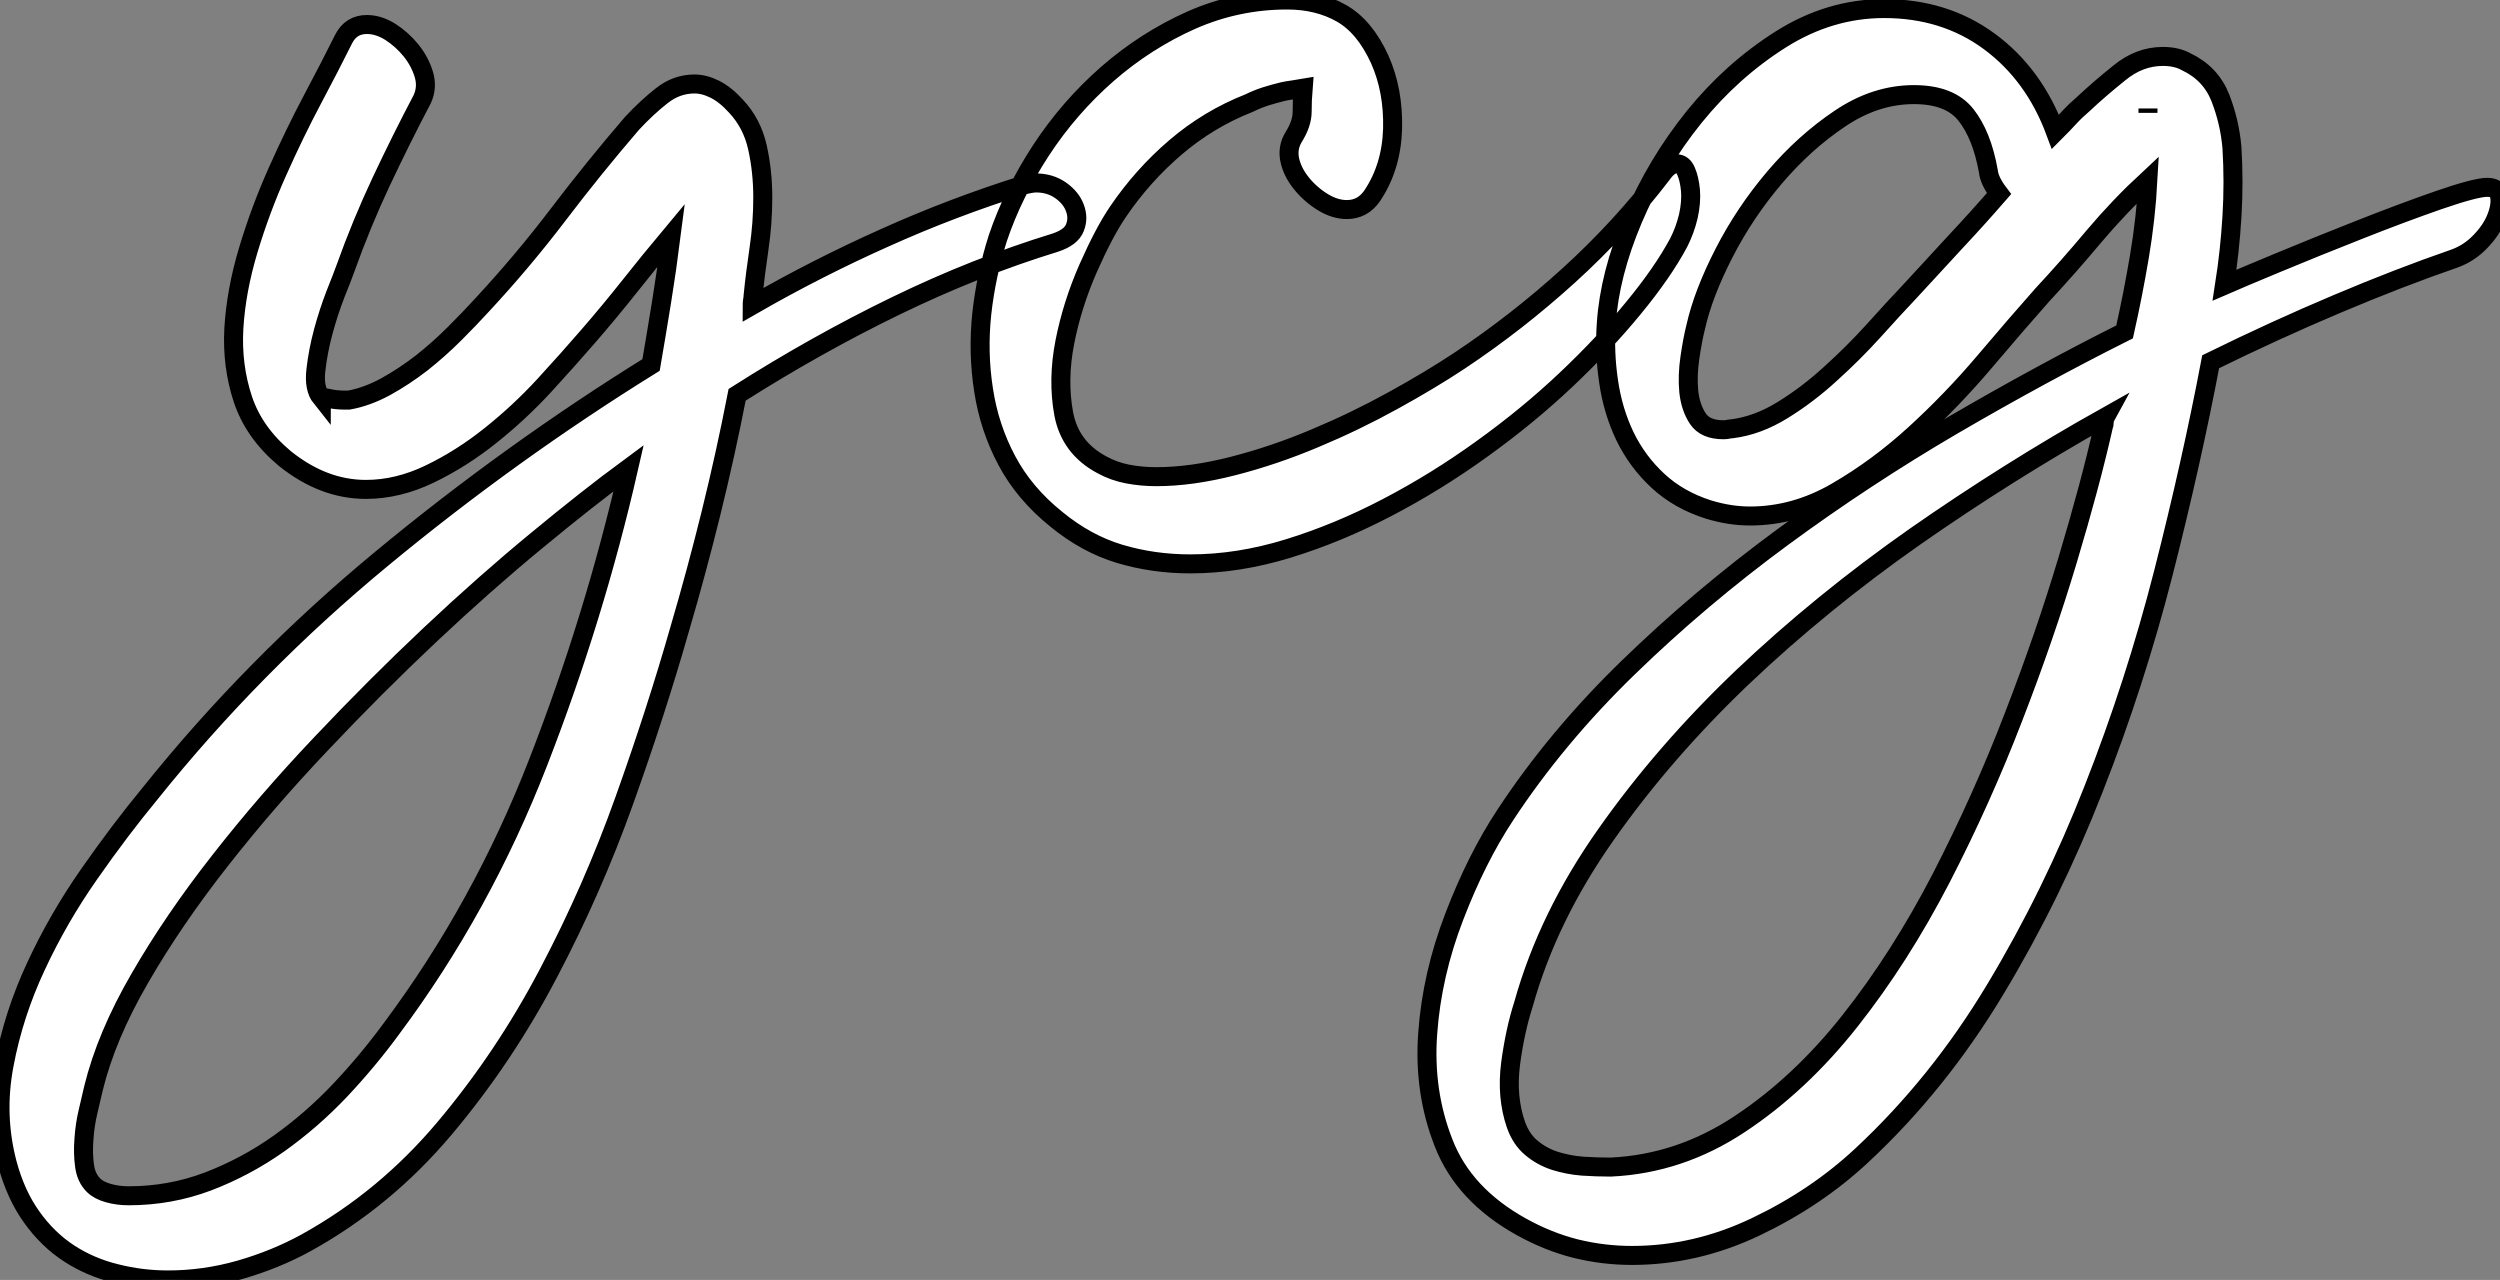 <?xml version="1.0" standalone="no"?>
<svg xmlns="http://www.w3.org/2000/svg" viewBox="-14.049 -27.44 131.588 67.37"><rect x="-14.049" y="-27.44" width="131.588" height="67.37" fill="#808080" stroke="none"/><path d="M-6.16 14.34L-6.16 14.34Q-0.73 7.56 6.05 1.96Q12.82-3.64 20.22-8.23L20.22-8.23Q20.50-9.86 20.78-11.59Q21.06-13.33 21.28-15.06L21.28-15.06Q20.16-13.72 19.10-12.38Q18.03-11.03 16.91-9.74L16.91-9.74Q15.90-8.57 14.59-7.14Q13.27-5.71 11.76-4.51Q10.25-3.30 8.57-2.49Q6.89-1.68 5.21-1.68L5.21-1.68Q2.97-1.68 0.95-3.30L0.95-3.30Q-0.67-4.65-1.26-6.41Q-1.85-8.18-1.74-10.16Q-1.62-12.15-0.98-14.28Q-0.34-16.41 0.56-18.42Q1.46-20.44 2.41-22.23Q3.36-24.02 4.03-25.37L4.03-25.37Q4.42-26.15 5.26-26.15L5.26-26.15Q5.88-26.15 6.50-25.76Q7.11-25.37 7.59-24.78Q8.06-24.19 8.26-23.52Q8.46-22.85 8.18-22.23L8.18-22.23Q7.06-20.10 6.02-17.89Q4.98-15.68 4.14-13.33L4.14-13.33Q3.98-12.88 3.61-11.96Q3.25-11.03 2.97-10.00Q2.69-8.96 2.58-7.98Q2.46-7 2.86-6.50L2.86-6.50Q2.86-6.55 3.25-6.47Q3.64-6.38 4.09-6.38L4.09-6.38L4.31-6.38Q5.26-6.55 6.24-7.08Q7.22-7.62 8.15-8.34Q9.07-9.07 9.88-9.88Q10.70-10.70 11.31-11.37L11.31-11.37Q13.44-13.66 15.32-16.13Q17.19-18.59 19.21-20.94L19.21-20.94Q19.99-21.78 20.78-22.40Q21.56-23.02 22.51-23.02L22.51-23.02Q23.02-23.02 23.58-22.74Q24.14-22.46 24.70-21.84L24.70-21.84Q25.54-20.94 25.82-19.68Q26.10-18.42 26.10-17.05Q26.10-15.68 25.90-14.34Q25.70-12.99 25.59-11.87L25.59-11.87Q25.59-11.76 25.56-11.62Q25.54-11.48 25.54-11.37L25.54-11.37Q28.95-13.33 32.51-14.92Q36.06-16.52 39.82-17.70L39.82-17.70Q40.26-17.81 40.49-17.81L40.49-17.81Q41.22-17.81 41.78-17.42Q42.34-17.02 42.53-16.49Q42.73-15.96 42.53-15.46Q42.34-14.95 41.50-14.67L41.50-14.67Q37.30-13.38 33.10-11.34Q28.90-9.30 24.75-6.66L24.75-6.66Q24.14-3.53 23.38-0.45Q22.62 2.63 21.73 5.66L21.73 5.66Q20.50 9.97 18.82 14.67Q17.14 19.38 14.81 23.80Q12.49 28.22 9.35 31.95Q6.22 35.67 2.07 37.97L2.07 37.97Q0.45 38.86-1.43 39.40Q-3.30 39.93-5.21 39.93L-5.21 39.93Q-6.61 39.93-7.95 39.59Q-9.30 39.26-10.42 38.53Q-11.54 37.80-12.38 36.62Q-13.22 35.45-13.66 33.82L-13.66 33.82Q-14.34 31.25-13.83 28.59Q-13.33 25.93-12.15 23.41Q-10.98 20.89-9.35 18.56Q-7.73 16.24-6.16 14.34ZM-9.13 34.94L-9.13 34.94Q-8.85 35.22-8.34 35.36Q-7.84 35.50-7.28 35.50L-7.28 35.50Q-5.10 35.50-3.11 34.75Q-1.12 33.99 0.62 32.76Q2.35 31.53 3.84 29.96Q5.32 28.39 6.55 26.71L6.55 26.71Q11.31 20.33 14.28 12.68Q17.25 5.04 19.04-2.80L19.04-2.80Q16.91-1.23 14.20 1.01Q11.48 3.25 8.60 5.96Q5.71 8.68 2.83 11.73Q-0.06 14.78-2.49 17.89Q-4.93 21-6.69 24.05Q-8.46 27.10-9.13 29.85L-9.13 29.85Q-9.24 30.35-9.41 31.05Q-9.58 31.75-9.63 32.51Q-9.69 33.26-9.60 33.91Q-9.52 34.55-9.13 34.94ZM38.47-14.90L38.47-14.90Q39.26-17.25 40.74-19.52Q42.22-21.78 44.24-23.55Q46.26-25.31 48.66-26.38Q51.07-27.44 53.70-27.44L53.70-27.44Q55.33-27.44 56.56-26.74Q57.79-26.04 58.58-24.30L58.58-24.30Q59.30-22.68 59.25-20.66Q59.19-18.65 58.18-17.14L58.18-17.14Q57.68-16.41 56.84-16.41L56.84-16.41Q56.22-16.41 55.58-16.80Q54.94-17.19 54.46-17.78Q53.98-18.37 53.84-19.01Q53.70-19.66 54.04-20.22L54.04-20.22Q54.49-20.94 54.49-21.56Q54.49-22.18 54.54-22.79L54.54-22.79Q54.26-22.74 54.01-22.71Q53.76-22.68 53.48-22.62L53.48-22.62Q53.03-22.51 52.58-22.37Q52.14-22.23 51.69-22.01L51.69-22.01Q49.56-21.17 47.82-19.68Q46.09-18.20 44.80-16.30L44.80-16.30Q44.07-15.23 43.23-13.33Q42.39-11.42 42-9.44Q41.61-7.45 41.94-5.66Q42.28-3.86 43.96-2.97L43.96-2.97Q44.58-2.63 45.30-2.49Q46.03-2.35 46.82-2.35L46.82-2.35Q48.66-2.35 50.85-2.91Q53.03-3.47 55.16-4.37Q57.29-5.26 59.28-6.36Q61.26-7.45 62.78-8.46L62.78-8.46Q65.80-10.47 68.52-12.94Q71.23-15.40 73.42-18.26L73.42-18.26Q73.81-18.82 74.20-18.82L74.20-18.82Q74.54-18.82 74.70-18.42Q74.87-18.03 74.93-17.42Q74.98-16.80 74.82-16.07Q74.65-15.34 74.31-14.67L74.31-14.67Q73.47-13.10 71.93-11.23Q70.39-9.35 68.38-7.45Q66.36-5.54 63.95-3.81Q61.54-2.07 58.97-0.73Q56.39 0.62 53.76 1.43Q51.13 2.24 48.61 2.24L48.61 2.24Q46.65 2.24 44.88 1.71Q43.12 1.18 41.55-0.11L41.55-0.11Q39.87-1.46 38.95-3.19Q38.02-4.93 37.72-6.92Q37.41-8.90 37.63-10.95Q37.86-12.99 38.47-14.90ZM65.18 15.46L65.18 15.46Q67.87 11.37 71.65 7.70Q75.43 4.03 79.77 0.84Q84.11-2.35 88.76-5.07Q93.41-7.78 97.78-9.97L97.78-9.97Q98.22-11.93 98.56-13.94Q98.90-15.96 99.01-17.98L99.01-17.98Q97.50-16.58 96.15-14.98Q94.81-13.38 93.46-11.93L93.46-11.93Q92.12-10.42 90.41-8.40Q88.70-6.38 86.74-4.59Q84.78-2.80 82.60-1.54Q80.42-0.28 78.06-0.28L78.06-0.28Q77-0.28 75.88-0.62L75.88-0.62Q74.31-1.12 73.22-2.13Q72.13-3.14 71.48-4.48Q70.84-5.82 70.62-7.36Q70.39-8.90 70.50-10.42L70.50-10.42Q70.67-12.99 71.90-15.90Q73.14-18.82 75.12-21.28Q77.11-23.74 79.69-25.37Q82.26-26.99 85.12-26.99L85.12-26.99Q88.31-26.99 90.66-25.26Q93.02-23.52 94.14-20.50L94.14-20.50Q94.53-20.89 94.86-21.25Q95.20-21.62 95.59-21.95L95.59-21.95Q96.43-22.74 97.50-23.60Q98.56-24.47 99.79-24.47L99.79-24.47Q100.52-24.47 101.02-24.19L101.02-24.19Q102.31-23.58 102.82-22.29Q103.32-21 103.43-19.66L103.43-19.66Q103.54-17.86 103.43-16.04Q103.32-14.22 103.04-12.43L103.04-12.43Q103.82-12.77 105.84-13.61Q107.86-14.45 110.12-15.34Q112.39-16.24 114.32-16.91Q116.26-17.58 116.87-17.58L116.87-17.58Q117.43-17.58 117.52-17.11Q117.60-16.63 117.35-15.99Q117.10-15.34 116.51-14.73Q115.92-14.11 115.14-13.83L115.14-13.83Q112.22-12.82 108.98-11.45Q105.73-10.08 102.31-8.40L102.31-8.40Q101.30-3.08 99.82 2.72Q98.34 8.51 96.15 14.08Q93.97 19.66 90.97 24.64Q87.98 29.62 83.94 33.38L83.94 33.38Q81.54 35.62 78.37 37.13Q75.21 38.64 71.85 38.64L71.85 38.64Q70.34 38.64 68.88 38.28Q67.42 37.91 66.02 37.13L66.02 37.13Q63.00 35.45 61.94 32.73Q60.87 30.02 61.10 26.94Q61.32 23.86 62.50 20.80Q63.67 17.75 65.18 15.46ZM65.74 31.75L65.74 31.75Q66.02 32.54 66.56 32.98Q67.09 33.43 67.79 33.66Q68.49 33.88 69.24 33.94Q70 33.99 70.73 33.99L70.73 33.99Q74.37 33.82 77.53 31.72Q80.70 29.62 83.33 26.29Q85.96 22.96 88.12 18.79Q90.27 14.62 91.92 10.33Q93.58 6.05 94.78 2.04Q95.98-1.96 96.66-4.98L96.66-4.98Q96.71-5.10 96.71-5.24Q96.71-5.38 96.77-5.49L96.77-5.49Q91.67-2.63 86.74 0.81Q81.82 4.26 77.67 8.20Q73.53 12.15 70.48 16.49Q67.42 20.83 66.14 25.42L66.14 25.42Q65.69 26.82 65.46 28.56Q65.24 30.30 65.74 31.75ZM77.11-4.87L77.11-4.87Q78.46-5.04 79.77-5.85Q81.09-6.66 82.29-7.76Q83.50-8.85 84.56-10.02Q85.62-11.20 86.52-12.15L86.52-12.15Q87.70-13.44 88.87-14.70Q90.05-15.96 91.17-17.25L91.17-17.25Q90.66-17.92 90.61-18.42L90.61-18.42Q90.27-20.33 89.43-21.39Q88.59-22.46 86.69-22.46L86.69-22.46Q84.67-22.46 82.80-21.20Q80.92-19.94 79.35-18.09Q77.78-16.24 76.69-14.11Q75.60-11.98 75.21-10.25L75.21-10.25Q75.04-9.58 74.90-8.62Q74.76-7.67 74.84-6.83Q74.93-5.99 75.32-5.40Q75.71-4.82 76.66-4.82L76.66-4.82Q76.78-4.82 76.89-4.84Q77-4.87 77.11-4.87ZM99.01-21.62L99.01-21.50L99.01-21.73L99.01-21.62Z" fill="white" stroke="black" transform="scale(1,1)"/></svg>